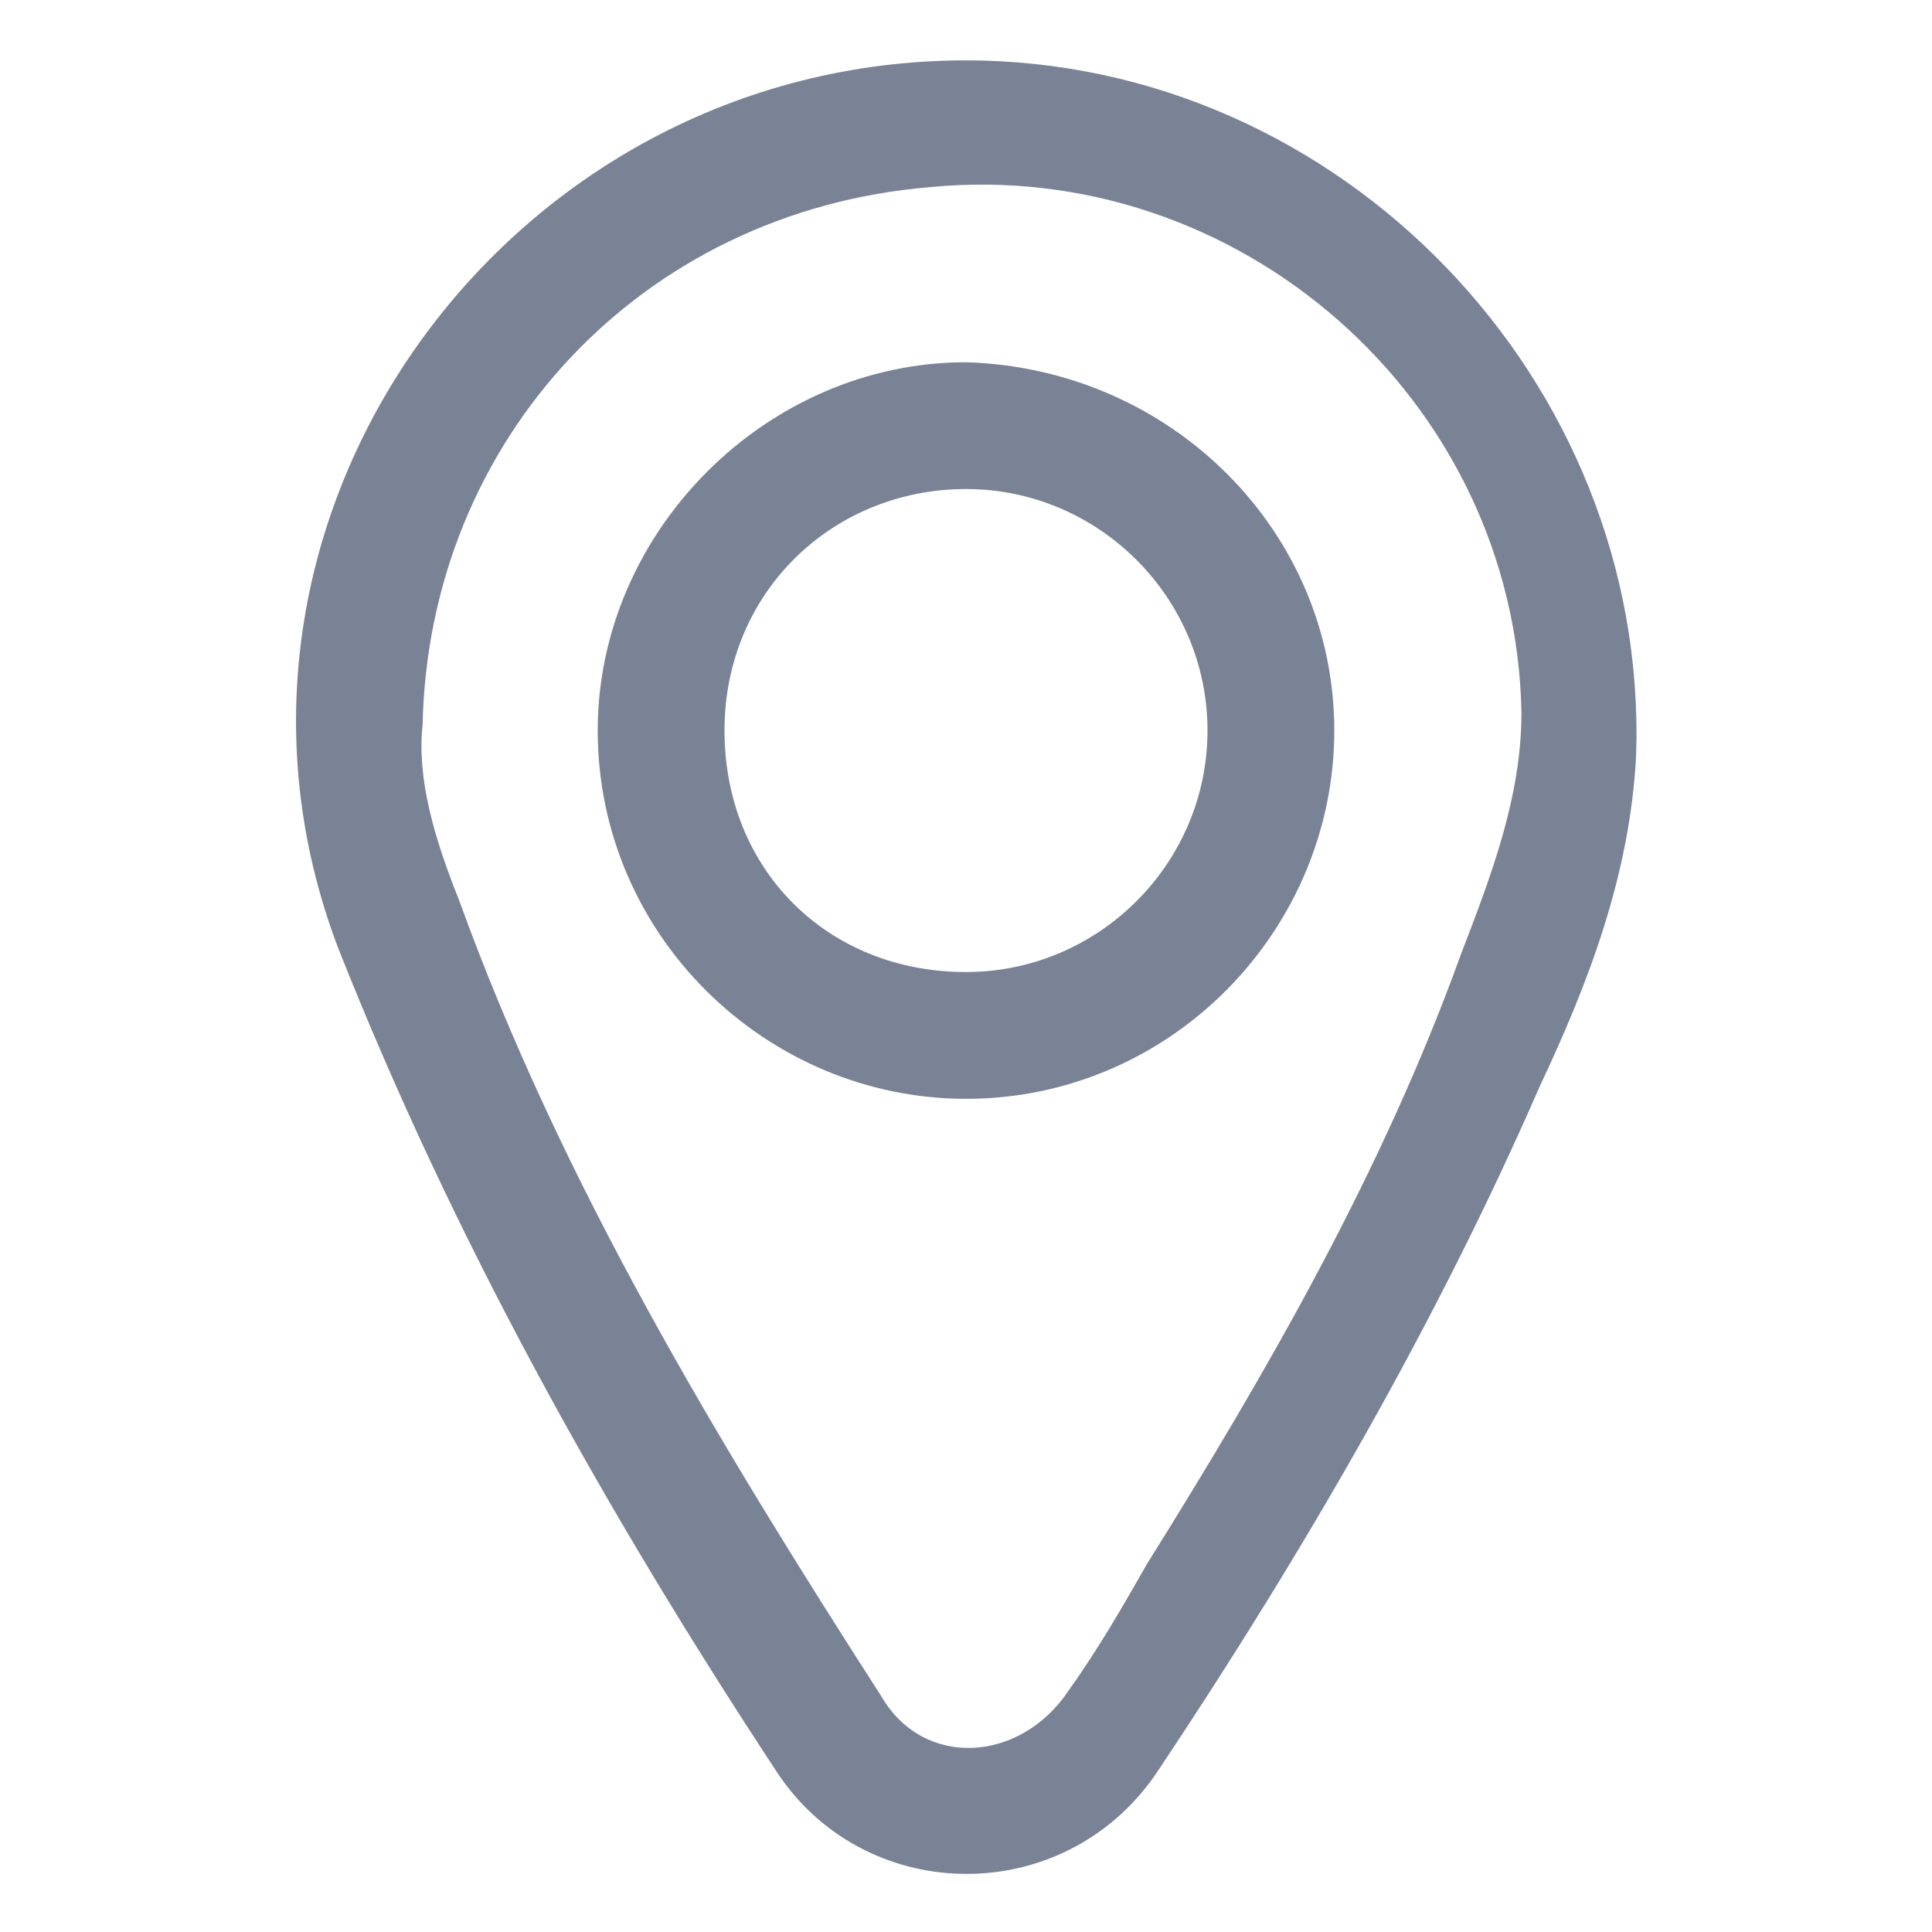 <?xml version="1.0" encoding="UTF-8"?> <svg xmlns="http://www.w3.org/2000/svg" xmlns:xlink="http://www.w3.org/1999/xlink" version="1.1" id="Capa_1" x="0px" y="0px" viewBox="0 0 32 32" style="enable-background:new 0 0 32 32;" xml:space="preserve"> <style type="text/css"> .st0{fill:#7A8395;} </style> <g> <path class="st0" d="M16,1c6.2,0,11.3,5.3,11.1,11.5c-0.1,2-0.8,3.8-1.6,5.5c-1.7,3.9-3.9,7.7-6.3,11.3c-1.5,2.3-4.8,2.3-6.3,0.1 C10,25,7.5,20.5,5.6,15.7C2.9,8.6,8.4,1,16,1z M7,12c-0.1,0.9,0.2,1.9,0.6,2.9c1.7,4.7,4.3,9,7,13.2c0.7,1.2,2.3,1.1,3.1-0.1 c0.5-0.7,0.9-1.4,1.3-2.1c2-3.2,3.9-6.5,5.2-10.1c0.5-1.3,1-2.6,1-4c-0.1-5.2-4.7-9.2-9.8-8.7C10.6,3.5,7.1,7.3,7,12z"></path> <path class="st0" d="M22.1,12.1c0,3.3-2.7,6.1-6.1,6.1c-3.3,0-6.1-2.7-6.1-6.1c0-3.3,2.8-6.1,6.1-6.1C19.4,6.1,22.1,8.8,22.1,12.1z M16,16.1c2.2,0,4-1.8,4-4c0-2.2-1.8-4-4-4c-2.2,0-4,1.7-4,4C12,14.4,13.7,16.1,16,16.1z"></path> </g> </svg> 